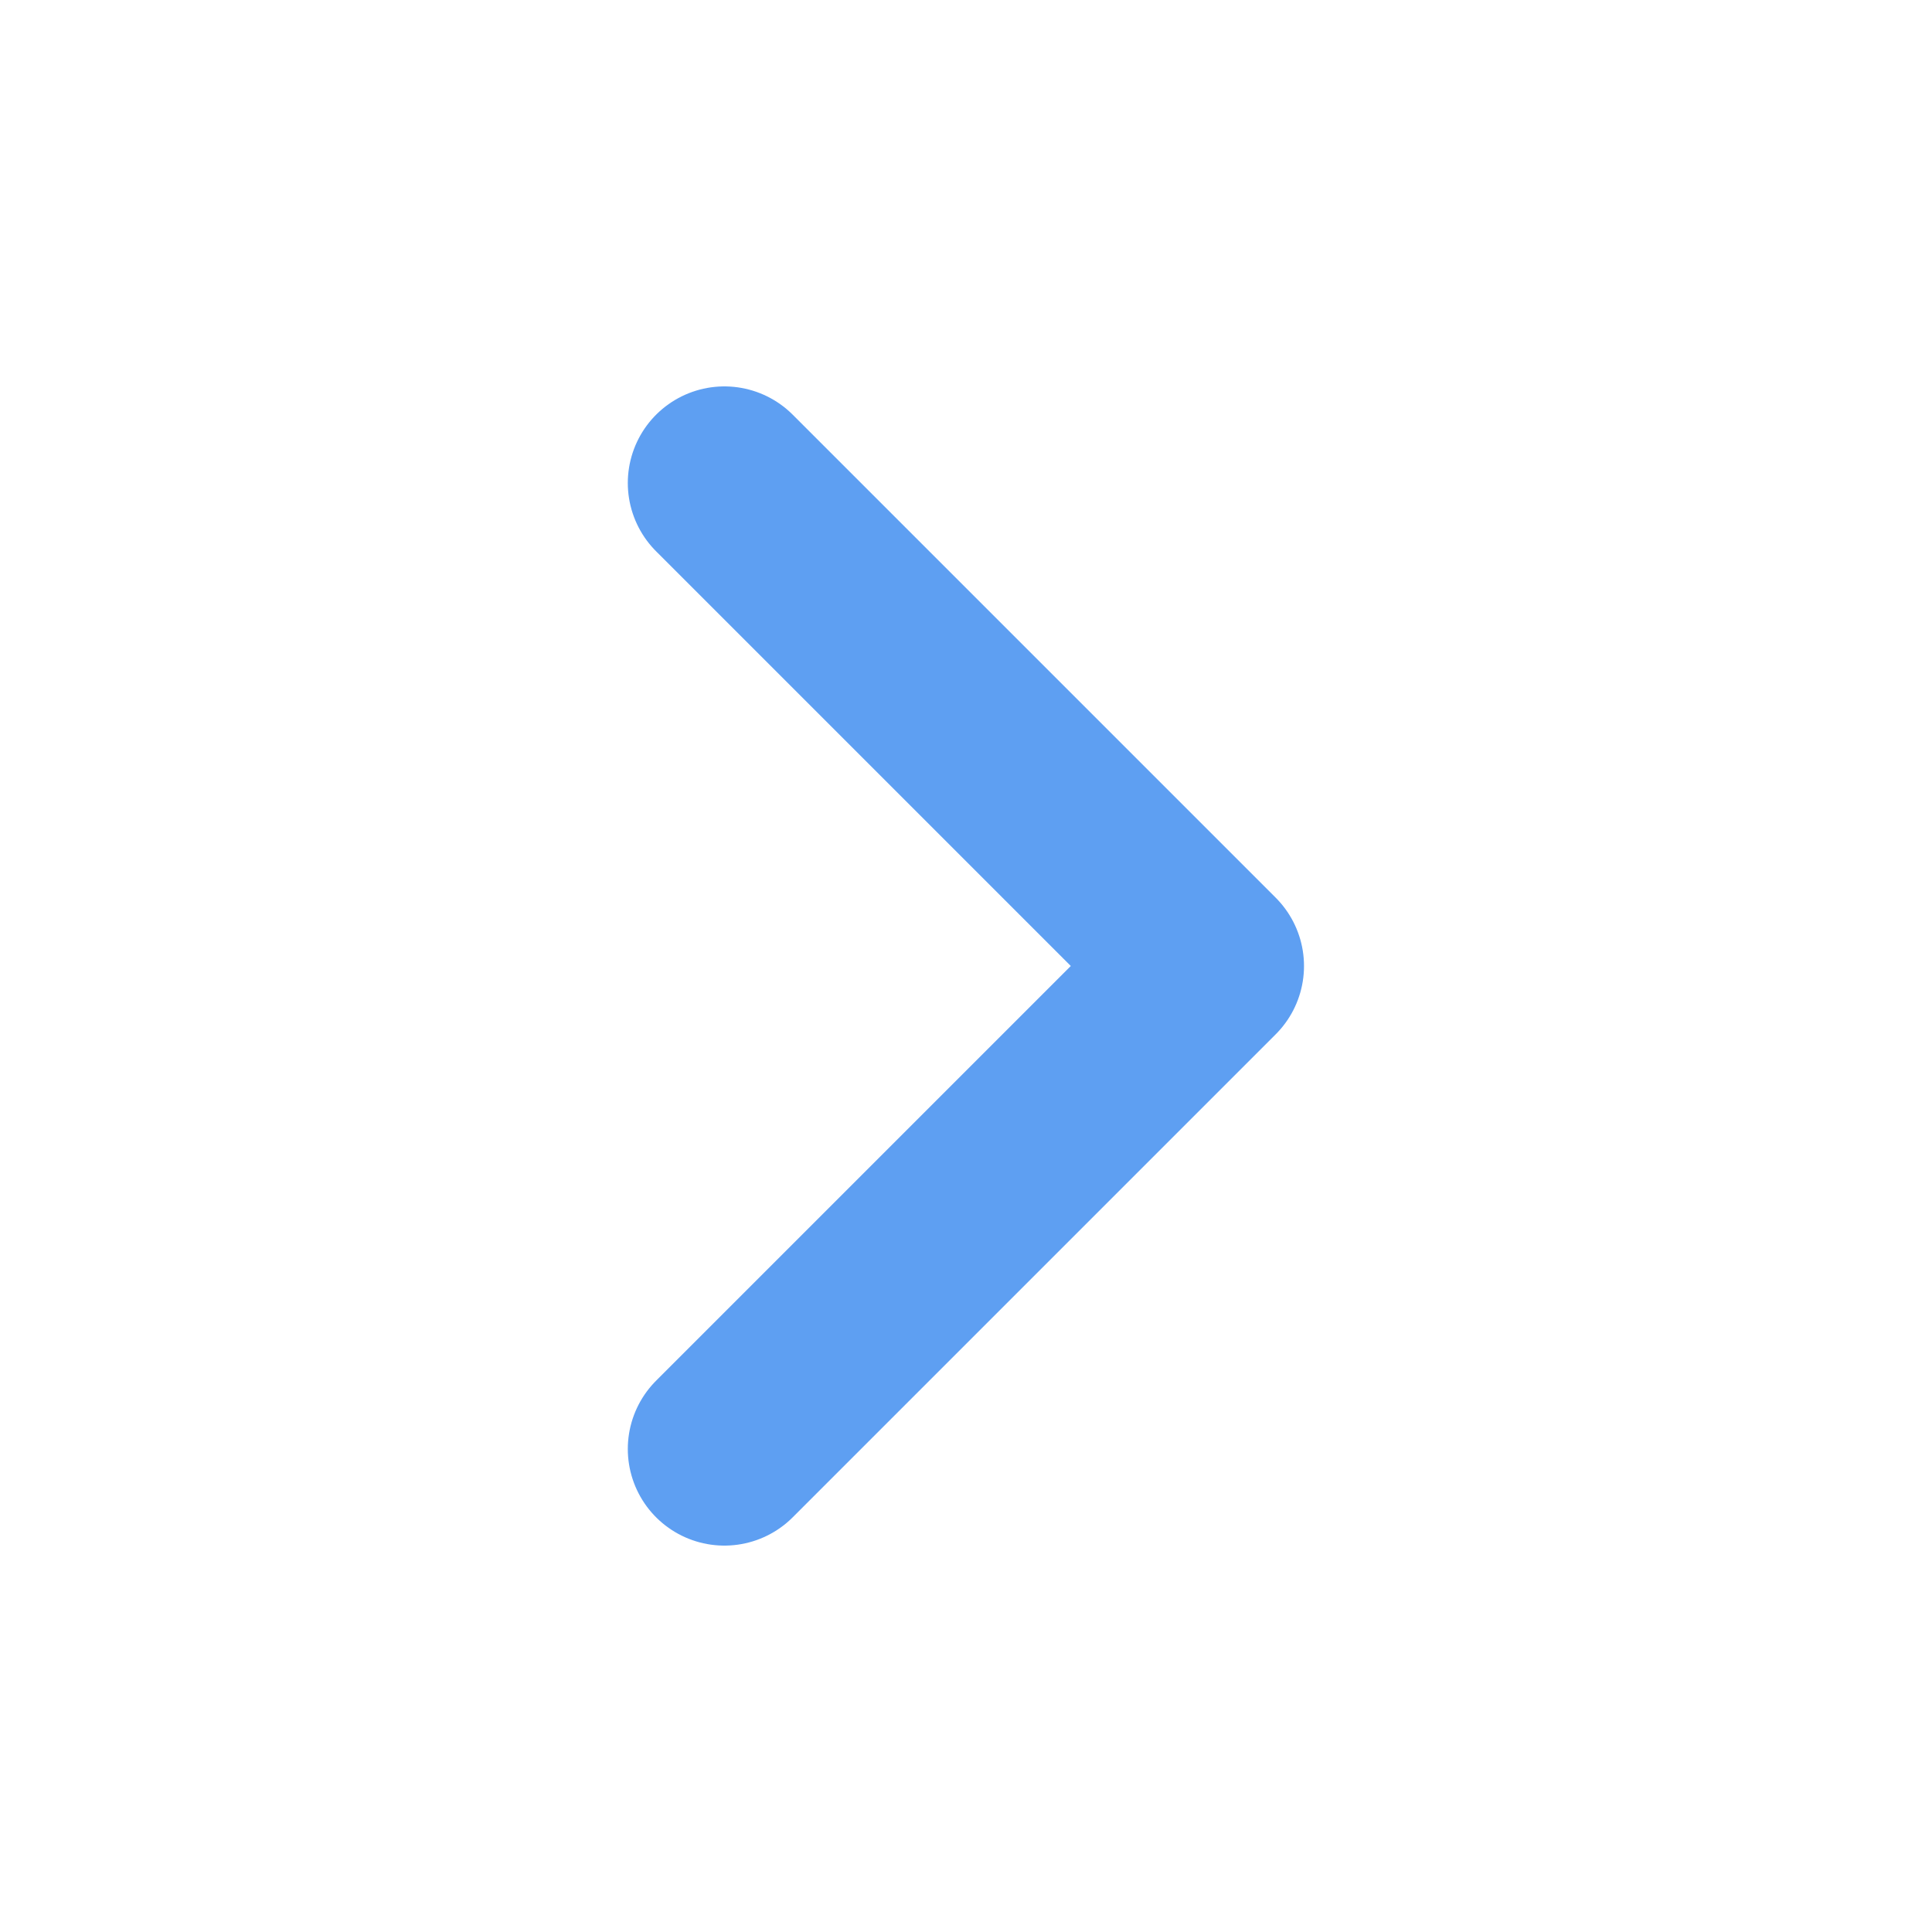 <svg xmlns="http://www.w3.org/2000/svg" xmlns:xlink="http://www.w3.org/1999/xlink" width="20" height="20" viewBox="0 0 20 20">
  <defs>
    <clipPath id="clip-path">
      <rect id="Rectangle_234" data-name="Rectangle 234" width="20" height="20" transform="translate(-0.152 0.245)" fill="none" stroke="#707070" stroke-width="1"/>
    </clipPath>
  </defs>
  <g id="Mask_Group_52" data-name="Mask Group 52" transform="translate(0.152 -0.245)" clip-path="url(#clip-path)">
    <path id="Path_176" data-name="Path 176" d="M18,7.5l5,5-5,5" transform="translate(-10.653 -2.255)" fill="none" stroke="#5e9ff2" stroke-linecap="round" stroke-linejoin="round" stroke-width="2"/>
  </g>
</svg>
